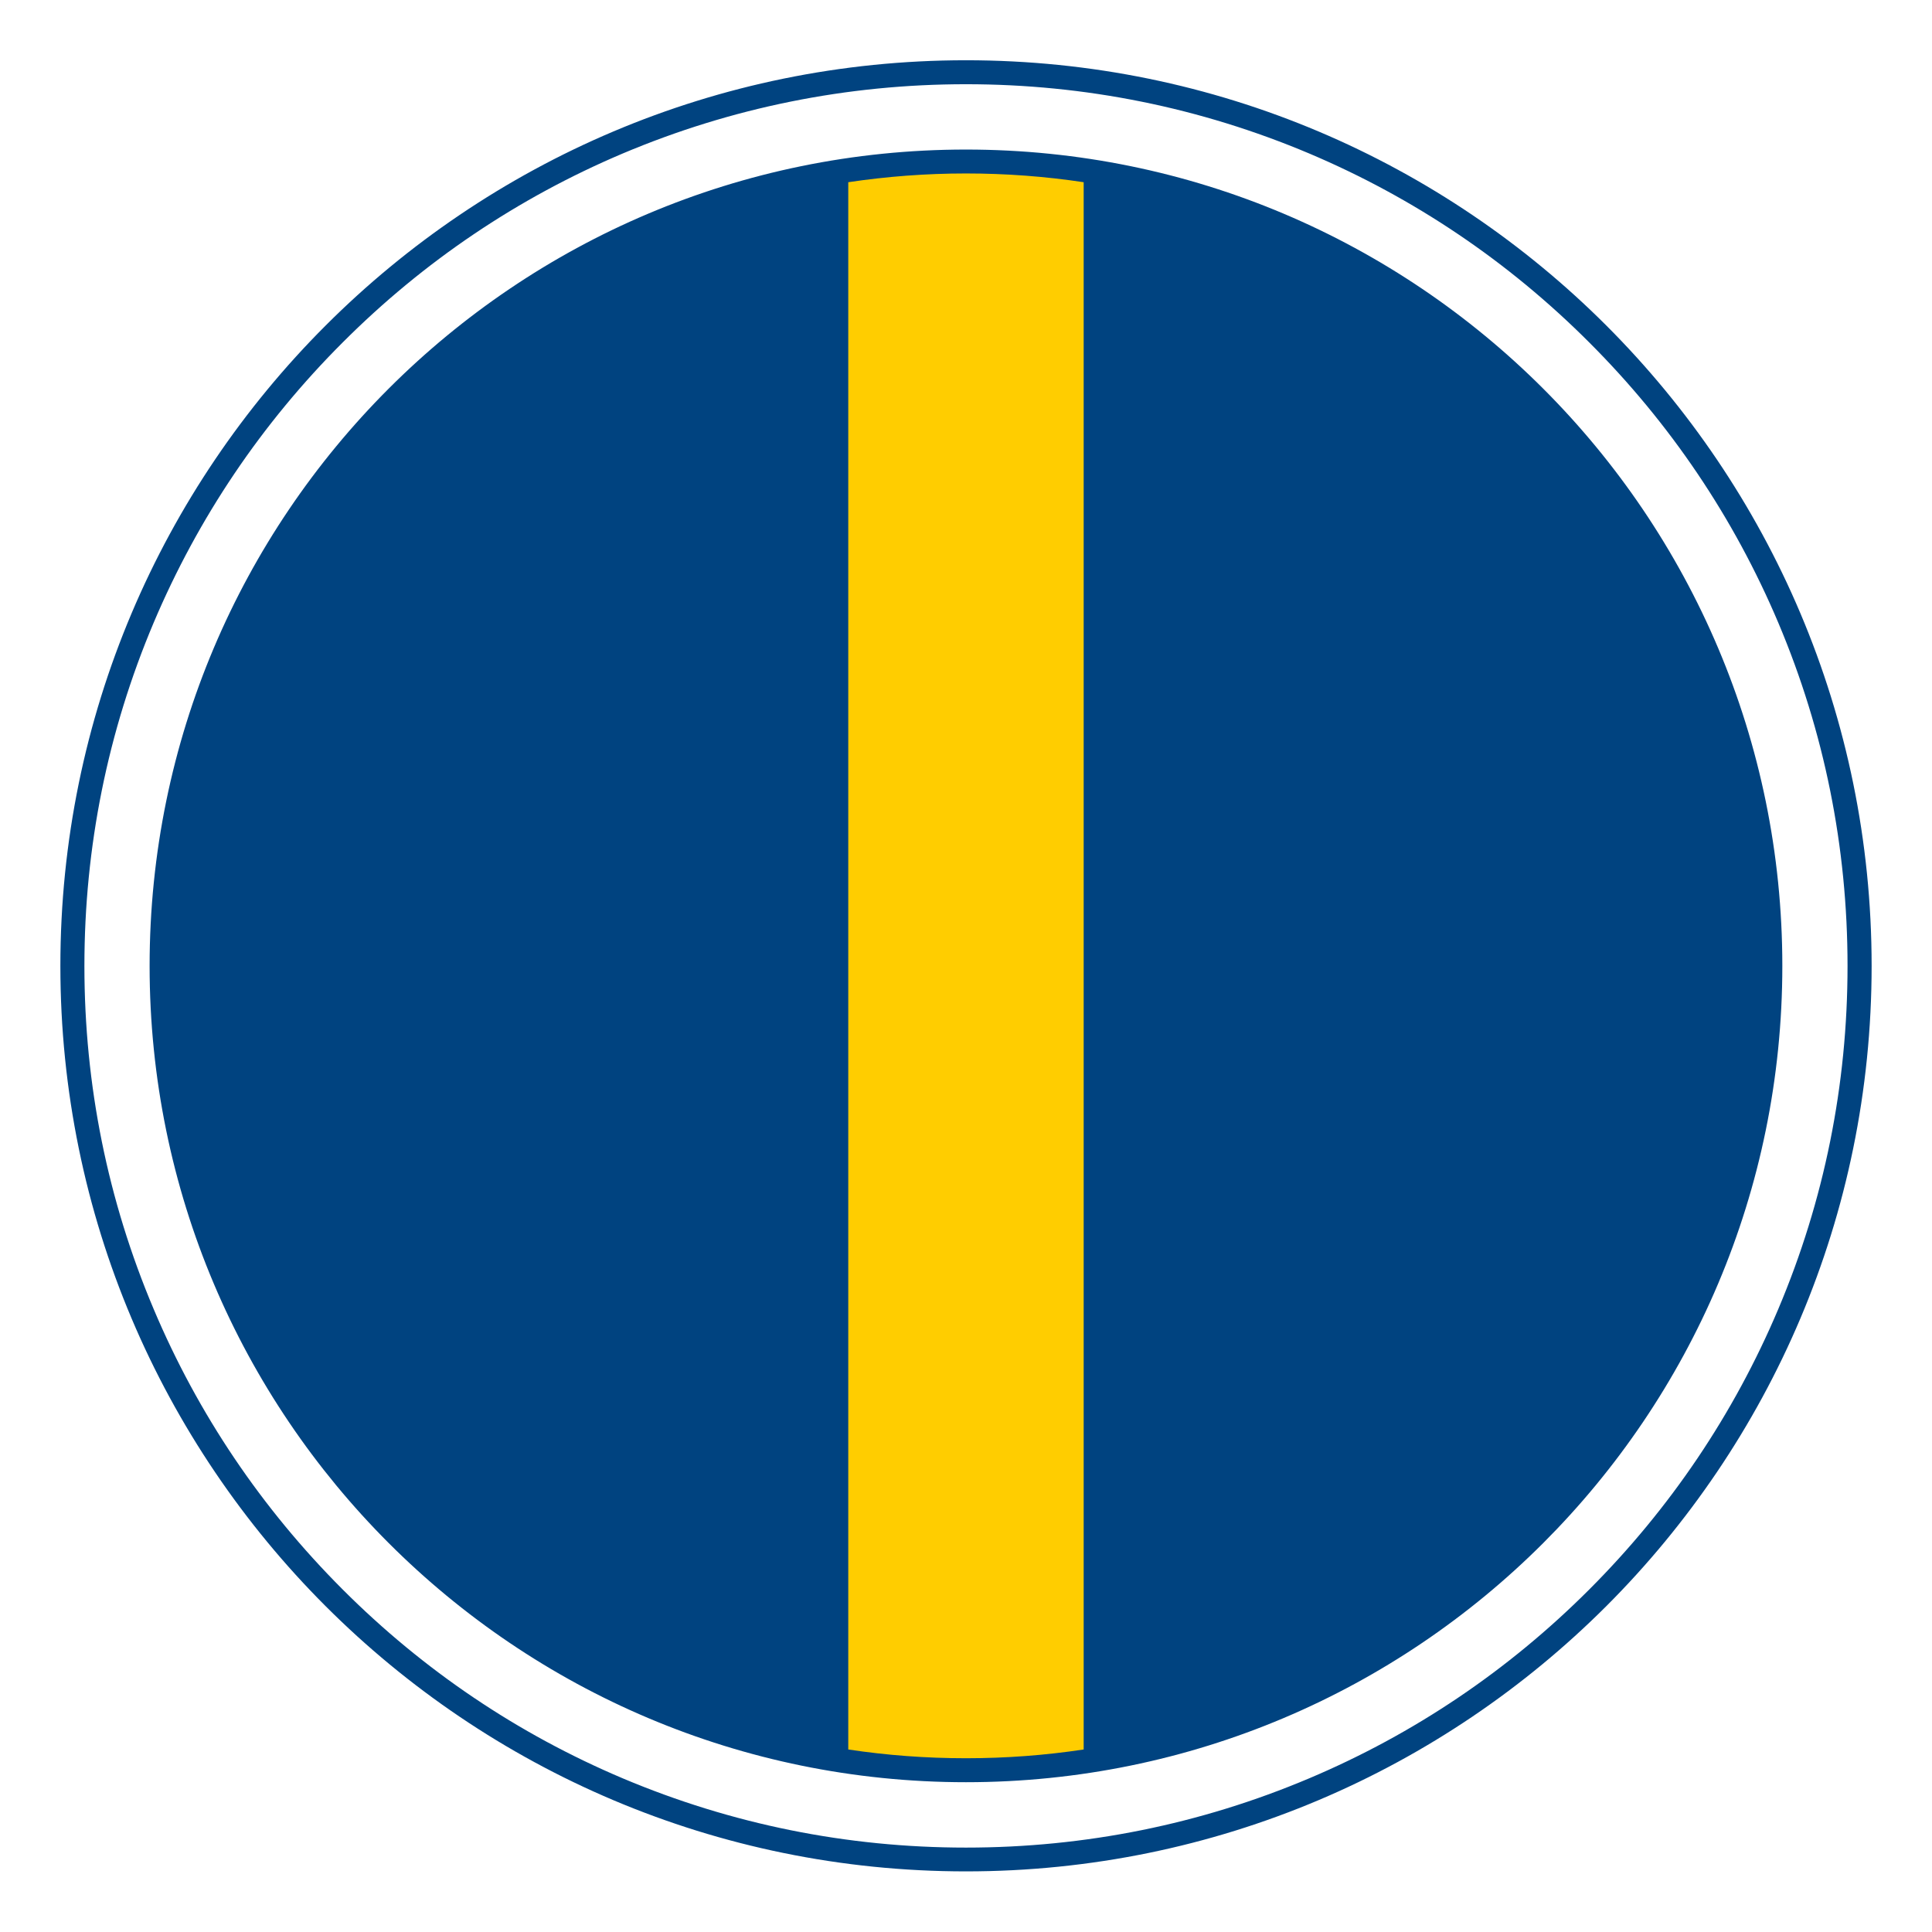 <?xml version="1.0" encoding="UTF-8"?><svg id="a" xmlns="http://www.w3.org/2000/svg" width="32" height="32" viewBox="0 0 32 32"><defs><style>.b{fill:#ffcd00;}.b,.c{stroke-width:0px;}.c{fill:#004380;}</style></defs><path class="c" d="M2.478,15.998c0,7.467,6.055,13.521,13.521,13.521s13.522-6.054,13.522-13.521S23.467,2.477,15.999,2.477,2.478,8.529,2.478,15.998M15.999.998C7.717.998,1,7.714,1,15.998s6.717,14.998,14.999,14.998,15.001-6.715,15.001-14.998S24.283.998,15.999.998M15.999,1.395c1.972,0,3.884.387,5.685,1.147,1.738.736,3.3,1.789,4.64,3.131,1.341,1.34,2.394,2.902,3.13,4.641.761,1.801,1.147,3.713,1.147,5.686,0,1.971-.386,3.883-1.147,5.682-.736,1.74-1.789,3.302-3.13,4.644-1.34,1.341-2.902,2.394-4.64,3.129-1.801.761-3.713,1.147-5.685,1.147-1.971,0-3.883-.387-5.684-1.147-1.738-.735-3.3-1.788-4.64-3.129-1.341-1.342-2.395-2.903-3.13-4.644-.761-1.799-1.147-3.711-1.147-5.682,0-1.973.386-3.885,1.147-5.686.736-1.738,1.789-3.301,3.13-4.641,1.34-1.342,2.902-2.395,4.64-3.131,1.801-.76,3.713-1.147,5.684-1.147"/><path class="b" d="M14.05,28.977c.636.096,1.287.145,1.949.145.664,0,1.314-.049,1.95-.145V3.018c-.636-.096-1.287-.145-1.95-.145-.663,0-1.313.05-1.949.145v25.958Z"/></svg>